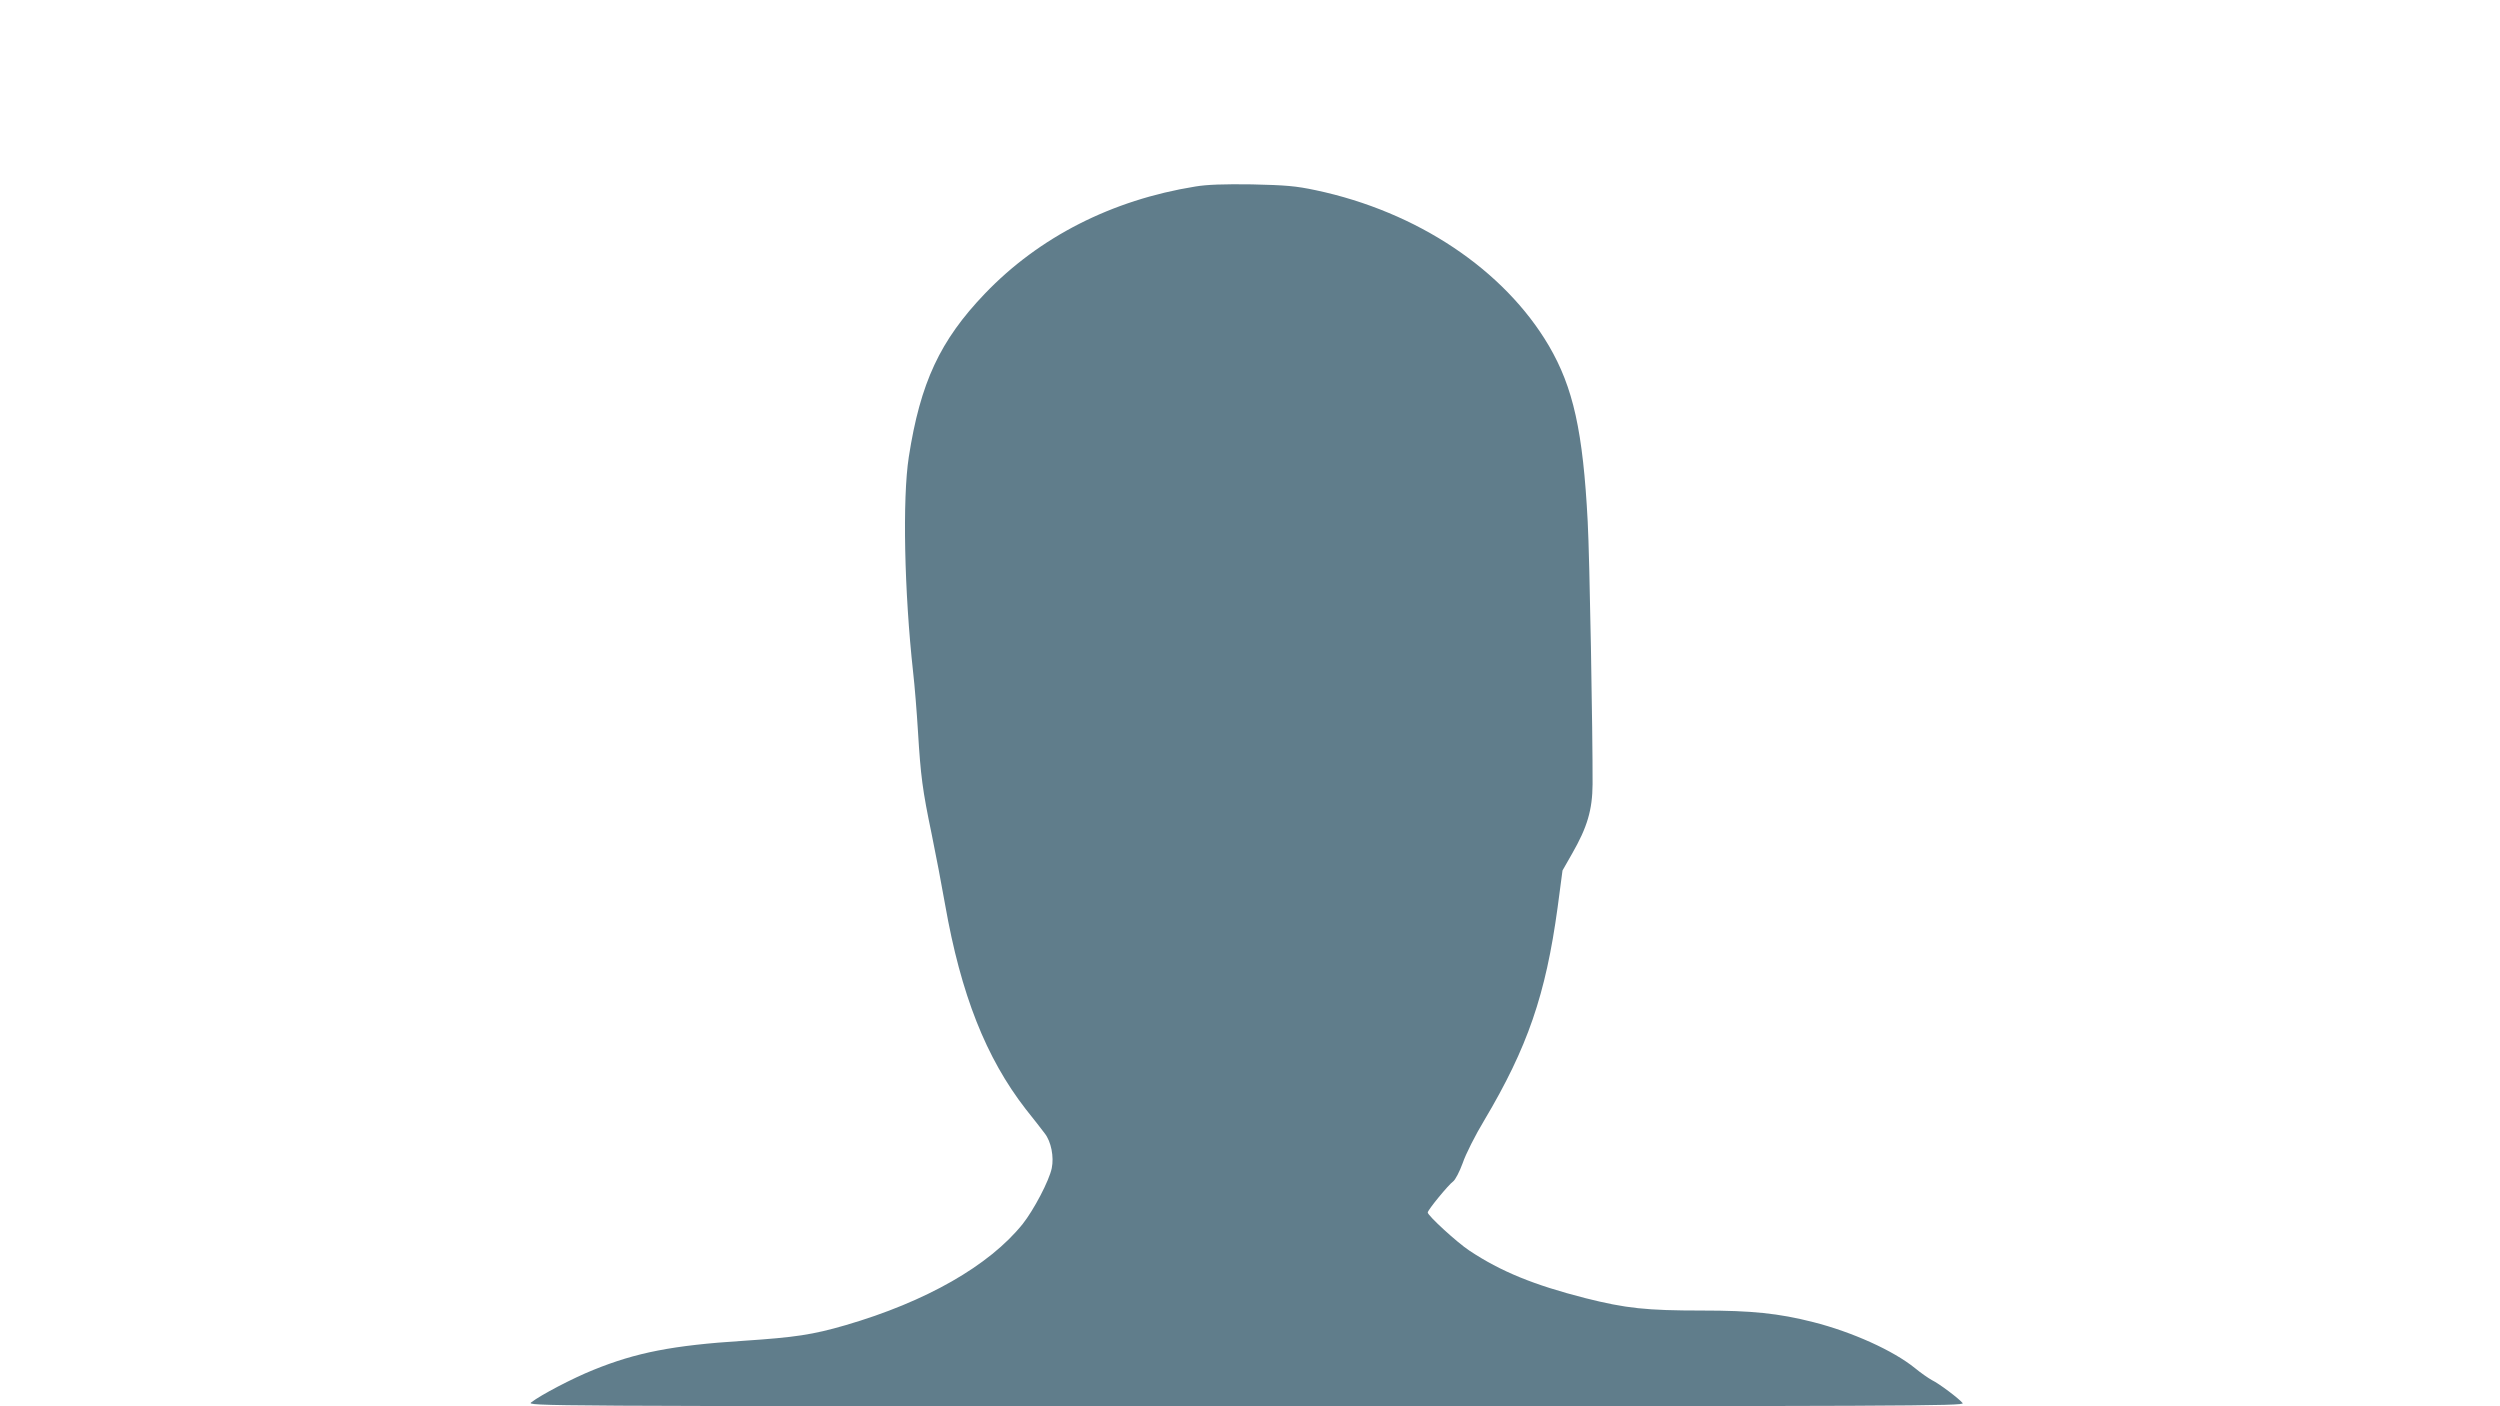 <?xml version="1.0" standalone="no"?>
<!DOCTYPE svg PUBLIC "-//W3C//DTD SVG 20010904//EN"
 "http://www.w3.org/TR/2001/REC-SVG-20010904/DTD/svg10.dtd">
<svg version="1.0" xmlns="http://www.w3.org/2000/svg"
 width="1280pt" height="720pt" viewBox="0 0 1280 720"
 preserveAspectRatio="xMidYMid meet">
<g transform="translate(0,720) scale(0.1,-0.1)"
fill="#607d8b" stroke="none">
<path d="M6120 6245 c-428 -69 -800 -259 -1077 -548 -230 -240 -331 -456 -390
-837 -33 -214 -23 -690 22 -1100 8 -69 19 -206 25 -305 14 -230 23 -299 70
-525 21 -102 52 -265 69 -362 81 -460 209 -784 413 -1047 38 -47 81 -103 97
-124 33 -42 48 -120 36 -178 -13 -64 -92 -214 -149 -286 -171 -213 -495 -398
-907 -518 -169 -49 -256 -62 -524 -80 -360 -23 -548 -60 -767 -149 -107 -43
-269 -128 -318 -166 -25 -19 10 -20 3659 -20 3374 0 3682 1 3670 16 -20 24
-119 99 -158 118 -18 10 -57 37 -86 61 -111 90 -321 185 -522 236 -177 45
-315 59 -567 59 -287 0 -391 11 -601 64 -262 67 -431 136 -592 243 -61 40
-213 179 -213 195 0 13 107 143 130 159 11 8 33 50 49 94 15 45 65 144 111
220 221 372 314 642 375 1089 l25 189 49 86 c78 136 104 224 105 356 1 250
-15 1164 -25 1345 -24 462 -74 686 -199 900 -229 389 -674 686 -1193 796 -103
22 -154 26 -327 30 -144 2 -231 -1 -290 -11z"/>
</g>
</svg>
